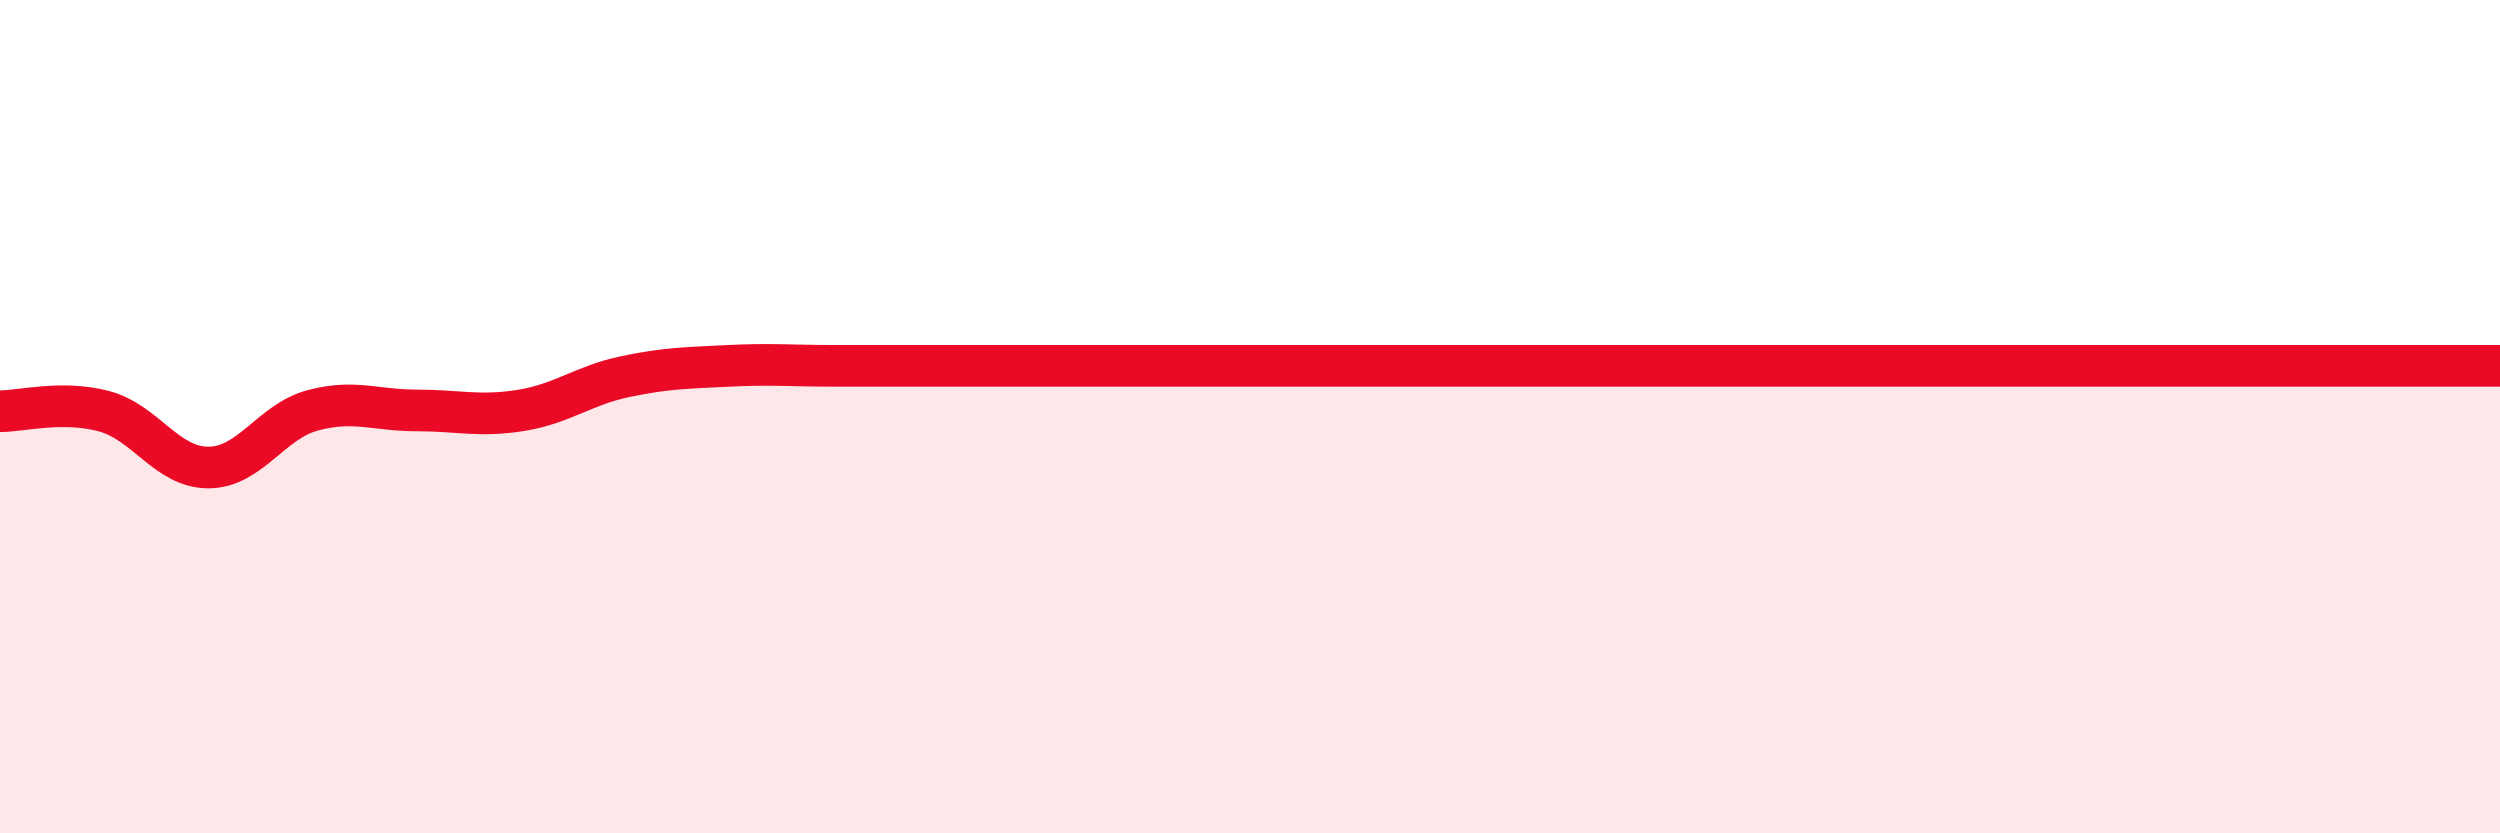 
    <svg width="60" height="20" viewBox="0 0 60 20" xmlns="http://www.w3.org/2000/svg">
      <path
        d="M 0,9.87 C 0.5,9.87 1.5,9.6 2.5,9.87 C 3.5,10.14 4,11.22 5,11.22 C 6,11.22 6.5,10.12 7.5,9.85 C 8.5,9.58 9,9.85 10,9.85 C 11,9.85 11.5,10.01 12.5,9.85 C 13.5,9.69 14,9.25 15,9.04 C 16,8.83 16.5,8.83 17.5,8.78 C 18.5,8.73 19,8.78 20,8.78 C 21,8.78 21.5,8.78 22.5,8.78 C 23.5,8.78 24,8.78 25,8.78 C 26,8.78 26.5,8.78 27.5,8.78 C 28.5,8.78 29,8.78 30,8.78 C 31,8.78 31.5,8.78 32.5,8.78 C 33.5,8.78 34,8.78 35,8.78 C 36,8.78 36.5,8.78 37.5,8.78 C 38.5,8.78 39,8.78 40,8.78 C 41,8.78 41.5,8.78 42.5,8.78 C 43.5,8.78 44,8.78 45,8.78 C 46,8.78 46.5,8.78 47.5,8.78 C 48.5,8.78 49,8.78 50,8.78 C 51,8.78 51.5,8.78 52.5,8.78 C 53.5,8.78 53.5,8.78 55,8.78 C 56.5,8.78 59,8.78 60,8.78L60 20L0 20Z"
        fill="#EB0A25"
        opacity="0.1"
        stroke-linecap="round"
        stroke-linejoin="round"
      />
      <path
        d="M 0,9.87 C 0.5,9.87 1.5,9.6 2.5,9.87 C 3.5,10.14 4,11.22 5,11.22 C 6,11.22 6.5,10.12 7.5,9.85 C 8.5,9.58 9,9.85 10,9.85 C 11,9.85 11.5,10.01 12.5,9.85 C 13.5,9.69 14,9.25 15,9.04 C 16,8.83 16.5,8.83 17.5,8.78 C 18.5,8.73 19,8.78 20,8.78 C 21,8.78 21.5,8.78 22.5,8.78 C 23.5,8.78 24,8.78 25,8.78 C 26,8.78 26.5,8.78 27.5,8.78 C 28.5,8.78 29,8.78 30,8.78 C 31,8.78 31.5,8.78 32.5,8.78 C 33.5,8.78 34,8.78 35,8.78 C 36,8.78 36.5,8.78 37.5,8.78 C 38.5,8.78 39,8.78 40,8.78 C 41,8.78 41.5,8.78 42.5,8.78 C 43.5,8.78 44,8.78 45,8.78 C 46,8.78 46.5,8.78 47.5,8.78 C 48.5,8.78 49,8.78 50,8.78 C 51,8.78 51.5,8.78 52.5,8.78 C 53.5,8.78 53.5,8.78 55,8.78 C 56.5,8.78 59,8.78 60,8.78"
        stroke="#EB0A25"
        stroke-width="1"
        fill="none"
        stroke-linecap="round"
        stroke-linejoin="round"
      />
    </svg>
  